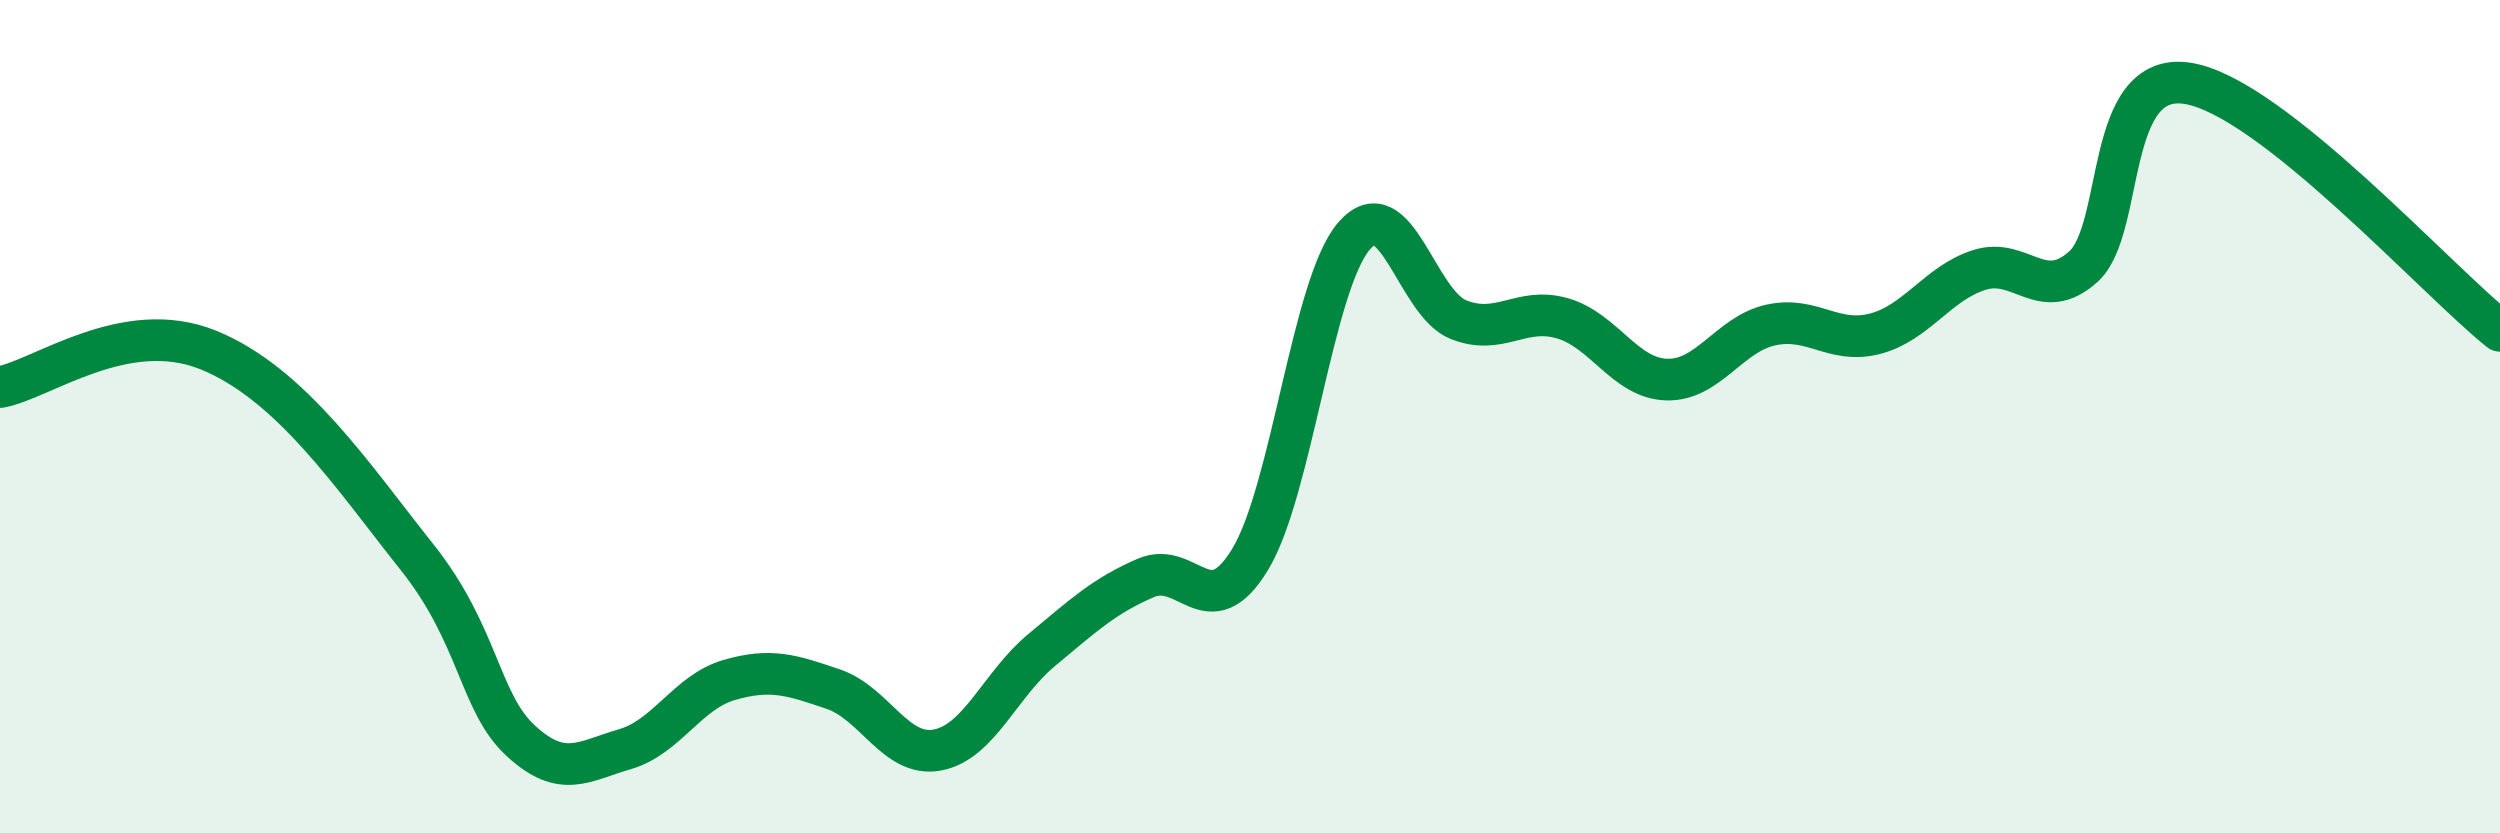 
    <svg width="60" height="20" viewBox="0 0 60 20" xmlns="http://www.w3.org/2000/svg">
      <path
        d="M 0,9.29 C 1,9.11 3,7.59 5,8.4 C 7,9.21 8.5,11.48 10,13.36 C 11.5,15.24 11.5,16.86 12.5,17.78 C 13.5,18.7 14,18.27 15,17.98 C 16,17.69 16.5,16.61 17.5,16.32 C 18.5,16.03 19,16.2 20,16.54 C 21,16.88 21.5,18.19 22.5,18 C 23.5,17.81 24,16.43 25,15.6 C 26,14.77 26.5,14.3 27.5,13.87 C 28.5,13.44 29,15.07 30,13.43 C 31,11.79 31.5,6.81 32.5,5.66 C 33.5,4.51 34,7.27 35,7.67 C 36,8.07 36.5,7.35 37.5,7.64 C 38.5,7.93 39,9.08 40,9.11 C 41,9.14 41.5,8.02 42.5,7.8 C 43.5,7.58 44,8.27 45,8.01 C 46,7.75 46.5,6.8 47.5,6.48 C 48.5,6.16 49,7.3 50,6.4 C 51,5.5 50.5,1.69 52.5,2 C 54.5,2.31 58.5,6.75 60,7.94L60 20L0 20Z"
        fill="#008740"
        opacity="0.1"
        stroke-linecap="round"
        stroke-linejoin="round"
      />
      <path
        d="M 0,9.29 C 1,9.11 3,7.59 5,8.4 C 7,9.21 8.5,11.48 10,13.36 C 11.5,15.24 11.5,16.86 12.5,17.78 C 13.5,18.7 14,18.27 15,17.98 C 16,17.69 16.5,16.61 17.5,16.32 C 18.5,16.03 19,16.2 20,16.54 C 21,16.88 21.5,18.19 22.5,18 C 23.5,17.81 24,16.43 25,15.6 C 26,14.77 26.5,14.3 27.5,13.87 C 28.5,13.44 29,15.07 30,13.43 C 31,11.79 31.5,6.81 32.5,5.66 C 33.5,4.51 34,7.27 35,7.67 C 36,8.07 36.5,7.35 37.5,7.64 C 38.5,7.93 39,9.08 40,9.11 C 41,9.14 41.5,8.02 42.5,7.8 C 43.5,7.58 44,8.27 45,8.01 C 46,7.75 46.5,6.8 47.5,6.48 C 48.5,6.16 49,7.3 50,6.4 C 51,5.5 50.5,1.69 52.5,2 C 54.5,2.31 58.5,6.75 60,7.94"
        stroke="#008740"
        stroke-width="1"
        fill="none"
        stroke-linecap="round"
        stroke-linejoin="round"
      />
    </svg>
  